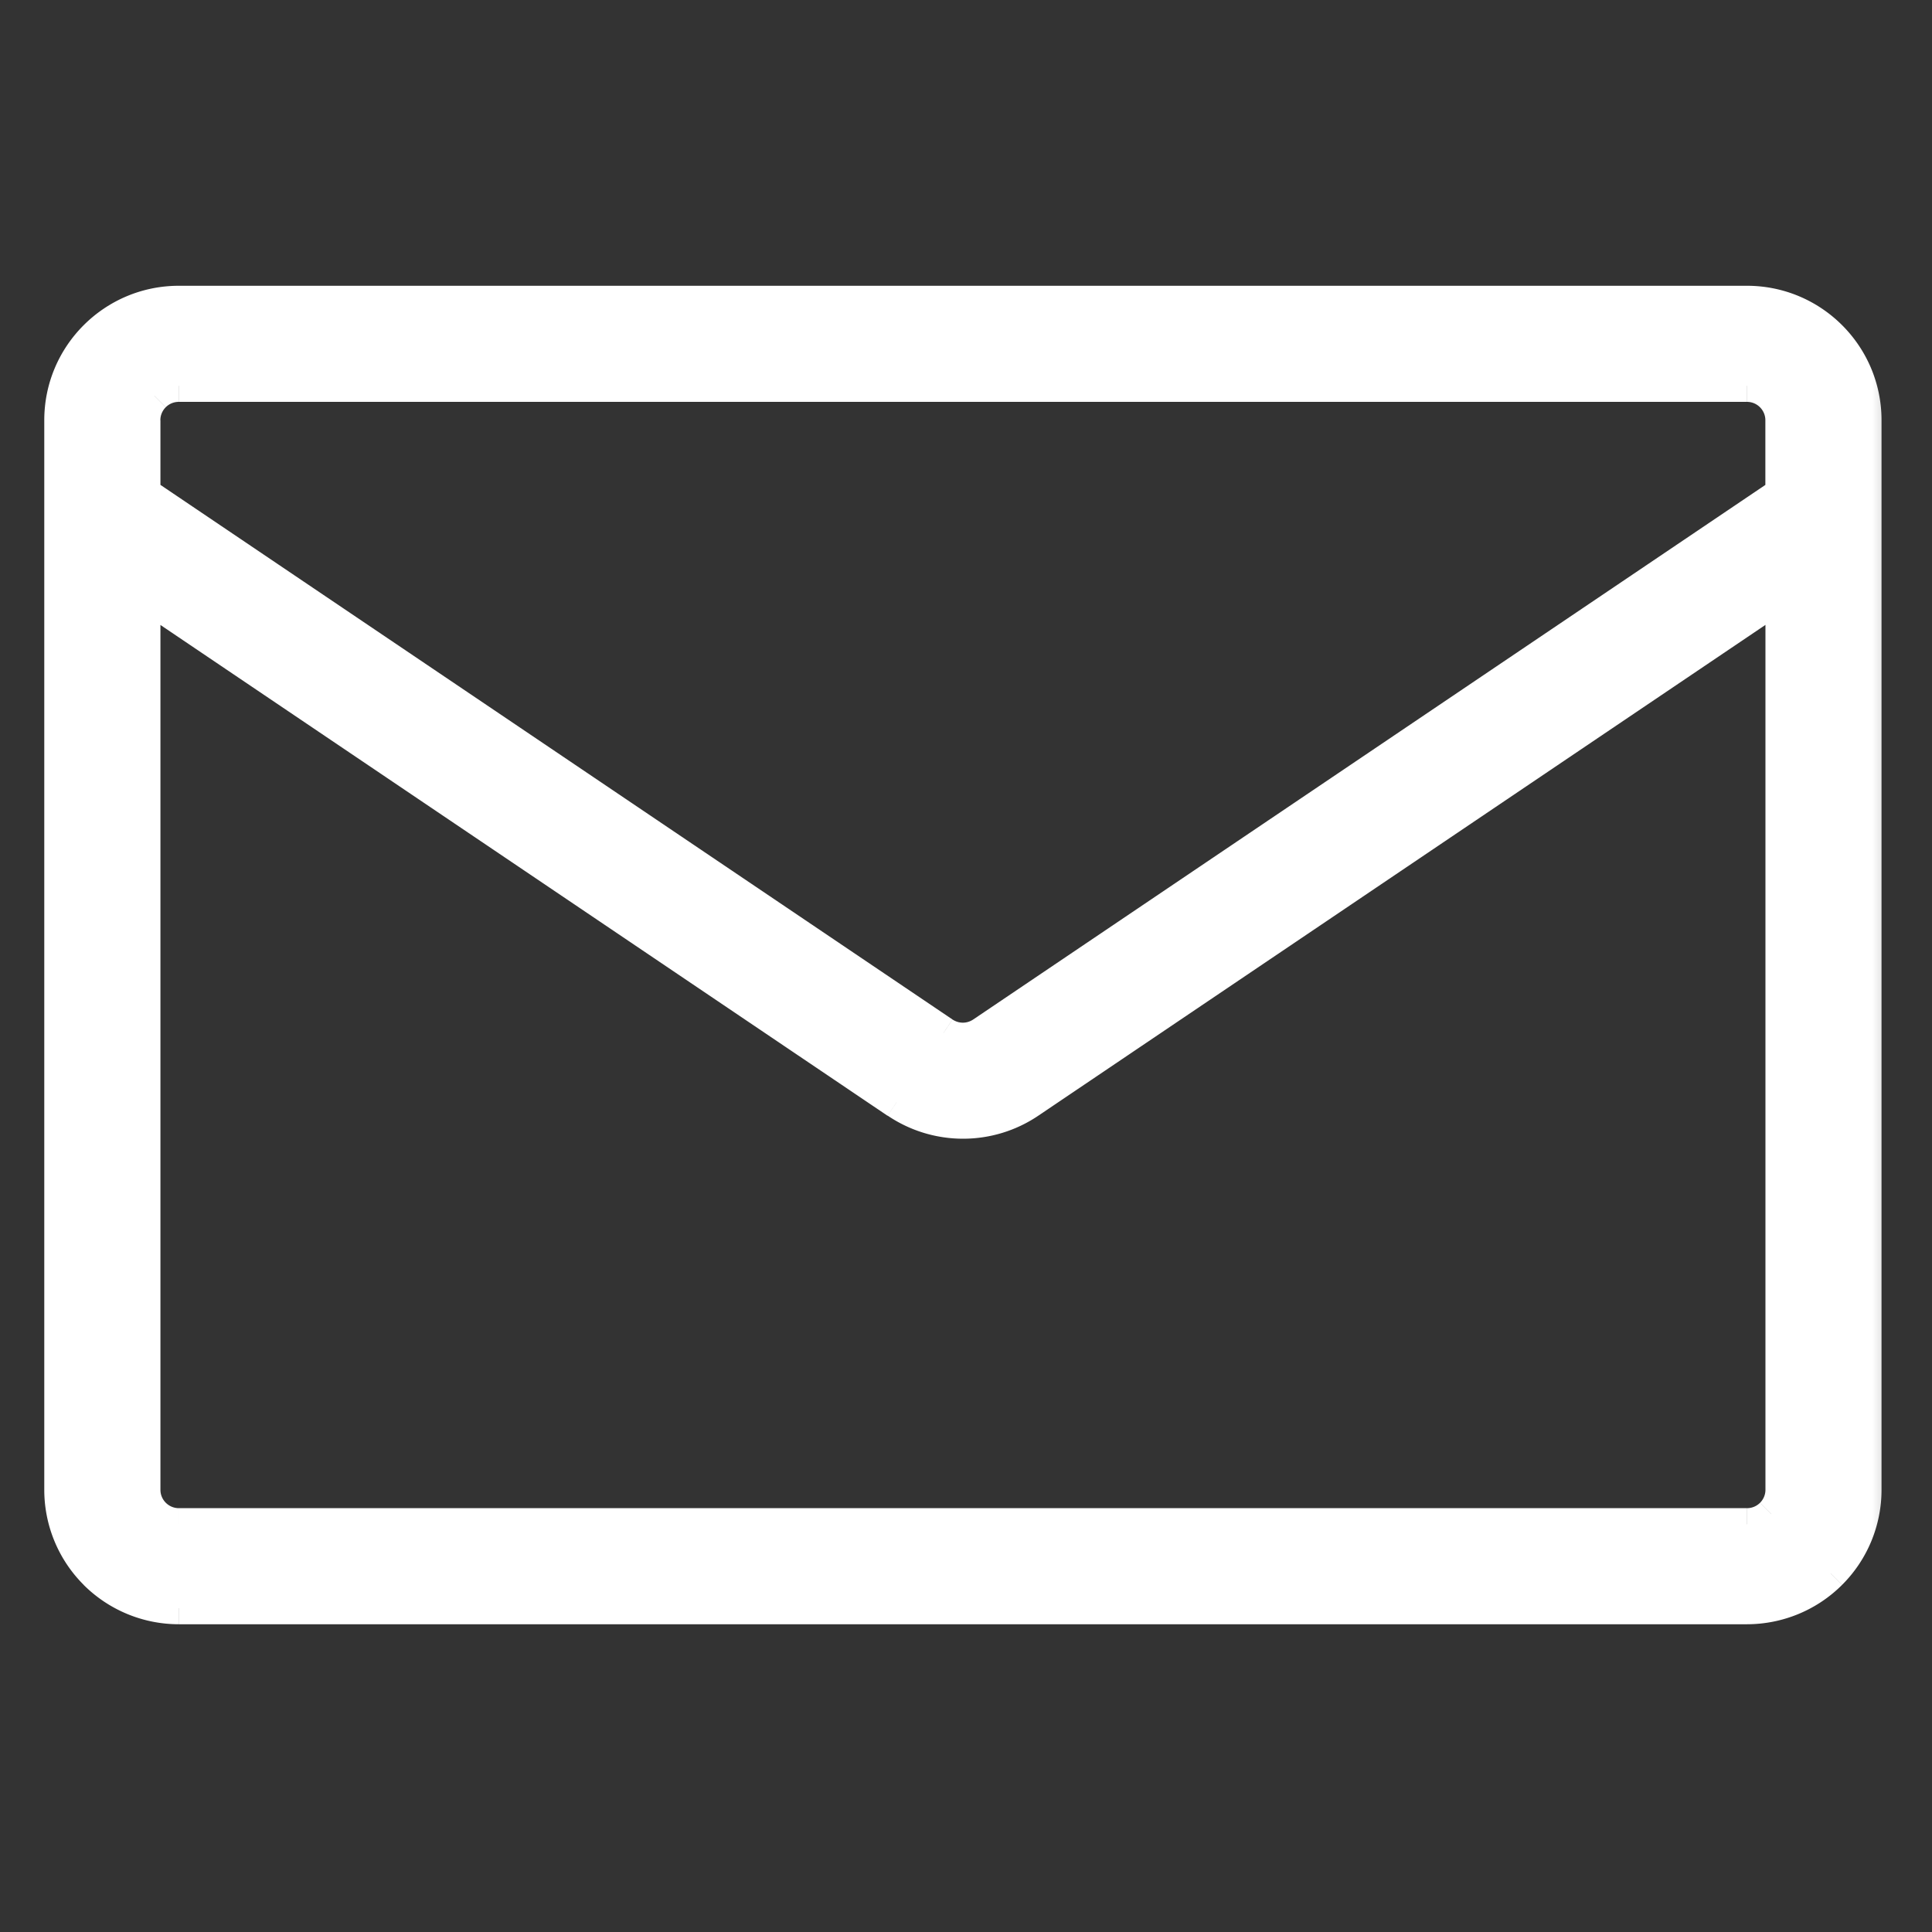 <svg width="24" height="24" viewBox="0 0 24 24" fill="none" xmlns="http://www.w3.org/2000/svg"><rect x="0" y="0" width="24" height="24" fill="#333333" stroke="none"/><mask id="path-1-outside-1_420_1975" maskUnits="userSpaceOnUse" x="-.25" y="2.75" width="24" height="18" fill="#000"><path fill="#fff" d="M-.25 2.75h24v18h-24z"/><path fill-rule="evenodd" clip-rule="evenodd" d="M11.137 13.694 1.793 7.387V18.507c0 .236.192.428.429.428H21.701c.114 0 .223-.045.303-.125.08-.08.126-.189.126-.303V7.387l-9.344 6.307c-.498.336-1.151.336-1.648 0ZM1.793 5.22v.91l9.928 6.7c.071.048.154.073.24.073.086 0 .169-.026.24-.073l9.928-6.7V5.22c0-.114-.045-.222-.126-.303-.08-.08-.189-.125-.303-.125H2.222c-.114 0-.223.045-.303.125-.08.08-.126.189-.126.303Zm.429-1.47H21.701c.812 0 1.472.659 1.472 1.47v13.287c0 .39-.155.764-.431 1.039-.276.276-.65.431-1.041.431H2.222c-.39 0-.765-.155-1.041-.431C.905 19.271.75 18.897.75 18.507V5.22c0-.811.659-1.47 1.472-1.47Z"/></mask><path fill-rule="evenodd" clip-rule="evenodd" d="M11.137 13.694 1.793 7.387V18.507c0 .236.192.428.429.428H21.701c.114 0 .223-.045.303-.125.08-.08.126-.189.126-.303V7.387l-9.344 6.307c-.498.336-1.151.336-1.648 0ZM1.793 5.22v.91l9.928 6.7c.071.048.154.073.24.073.086 0 .169-.026.24-.073l9.928-6.7V5.22c0-.114-.045-.222-.126-.303-.08-.08-.189-.125-.303-.125H2.222c-.114 0-.223.045-.303.125-.08.08-.126.189-.126.303Zm.429-1.47H21.701c.812 0 1.472.659 1.472 1.47v13.287c0 .39-.155.764-.431 1.039-.276.276-.65.431-1.041.431H2.222c-.39 0-.765-.155-1.041-.431C.905 19.271.75 18.897.75 18.507V5.22c0-.811.659-1.47 1.472-1.47Z" fill="#fff"/><path d="m1.793 7.387.112-.166-.312-.21v.376h.2Zm9.344 6.307-.112.166.112-.166Zm10.993-6.307h.2v-.376l-.312.21.112.166Zm-9.344 6.307.112.166-.112-.166ZM1.793 6.13h-.2v.106l.088.059.112-.166Zm9.928 6.7.112-.166h-0l-.112.166Zm.48 0-.112-.166h-0l.112.166Zm9.928-6.7.112.166.088-.059v-.106h-.2Zm-.126-1.213.141-.141-.141.141Zm-20.086 0 .141.142-.141-.142ZM22.742 19.547l-.141-.141.141.141Zm-21.561 0-.141.141.141-.141Zm.5-11.994 9.344 6.307.224-.332-9.344-6.307-.224.332Zm.312 10.954V7.387h-.4V18.507h.4Zm.229.228c-.126 0-.229-.102-.229-.228h-.4c0 .347.282.628.629.628v-.4Zm19.48 0H2.222v.4H21.701v-.4Zm.162-.067a.229.229 0 0 1-.162.067v.4c.167 0 .327-.066.444-.184l-.283-.283Zm.067-.161c0 .06-.024.118-.067.161l.283.283c.118-.118.184-.278.184-.444h-.4Zm0-11.12V18.507h.4V7.387h-.4Zm-9.032 6.472 9.344-6.307-.224-.332-9.344 6.307.224.332Zm-1.872 0c.566.382 1.307.382 1.872 0l-.224-.332c-.43.29-.995.29-1.425 0l-.224.332ZM1.993 6.13V5.22h-.4v.91h.4Zm9.84 6.535L1.905 5.964l-.224.332 9.928 6.7.224-.332Zm.128.039c-.046 0-.09-.014-.128-.039l-.224.332c.104.07.227.108.352.108v-.4Zm.128-.039c-.038.025-.082.039-.128.039v.4c.125 0 .248-.037.352-.108l-.224-.332Zm9.928-6.7-9.928 6.7.224.332 9.928-6.7-.224-.332ZM21.93 5.22v.91h.4V5.22h-.4Zm-.067-.161c.043.043.067.101.067.161h.4c0-.167-.066-.327-.184-.444l-.283.283Zm-.162-.067c.061 0 .119.024.162.067l.283-.283c-.118-.118-.278-.184-.444-.184v.4Zm-19.48 0H21.701v-.4H2.222v.4Zm-.162.067c.043-.043.101-.067.162-.067v-.4c-.167 0-.327.066-.444.184l.283.283Zm-.067.161c0-.06.024-.118.067-.161l-.283-.283c-.118.118-.184.278-.184.444h.4ZM21.701 3.55H2.222v.4H21.701v-.4Zm1.672 1.67c0-.922-.749-1.67-1.672-1.67v.4c.702 0 1.272.569 1.272 1.27h.4Zm0 13.287V5.22h-.4v13.287h.4Zm-.49 1.181c.314-.313.49-.738.49-1.181h-.4c0 .337-.134.66-.372.898l.283.283Zm-1.182.489c.443 0 .869-.176 1.182-.489l-.283-.283c-.238.238-.562.372-.899.372v.4Zm-19.48 0H21.701v-.4H2.222v.4Zm-1.182-.489c.314.313.739.489 1.182.489v-.4c-.337 0-.661-.134-.899-.372l-.283.283ZM.55 18.507c0 .443.176.868.49 1.181l.283-.283C1.084 19.167.95 18.844.95 18.507h-.4ZM.55 5.22v13.287h.4V5.22h-.4Zm1.672-1.67C1.299 3.55.55 4.298.55 5.22h.4c0-.701.57-1.27 1.272-1.27v-.4Z" fill="#fff" mask="url(#path-1-outside-1_420_1975)"/></svg>